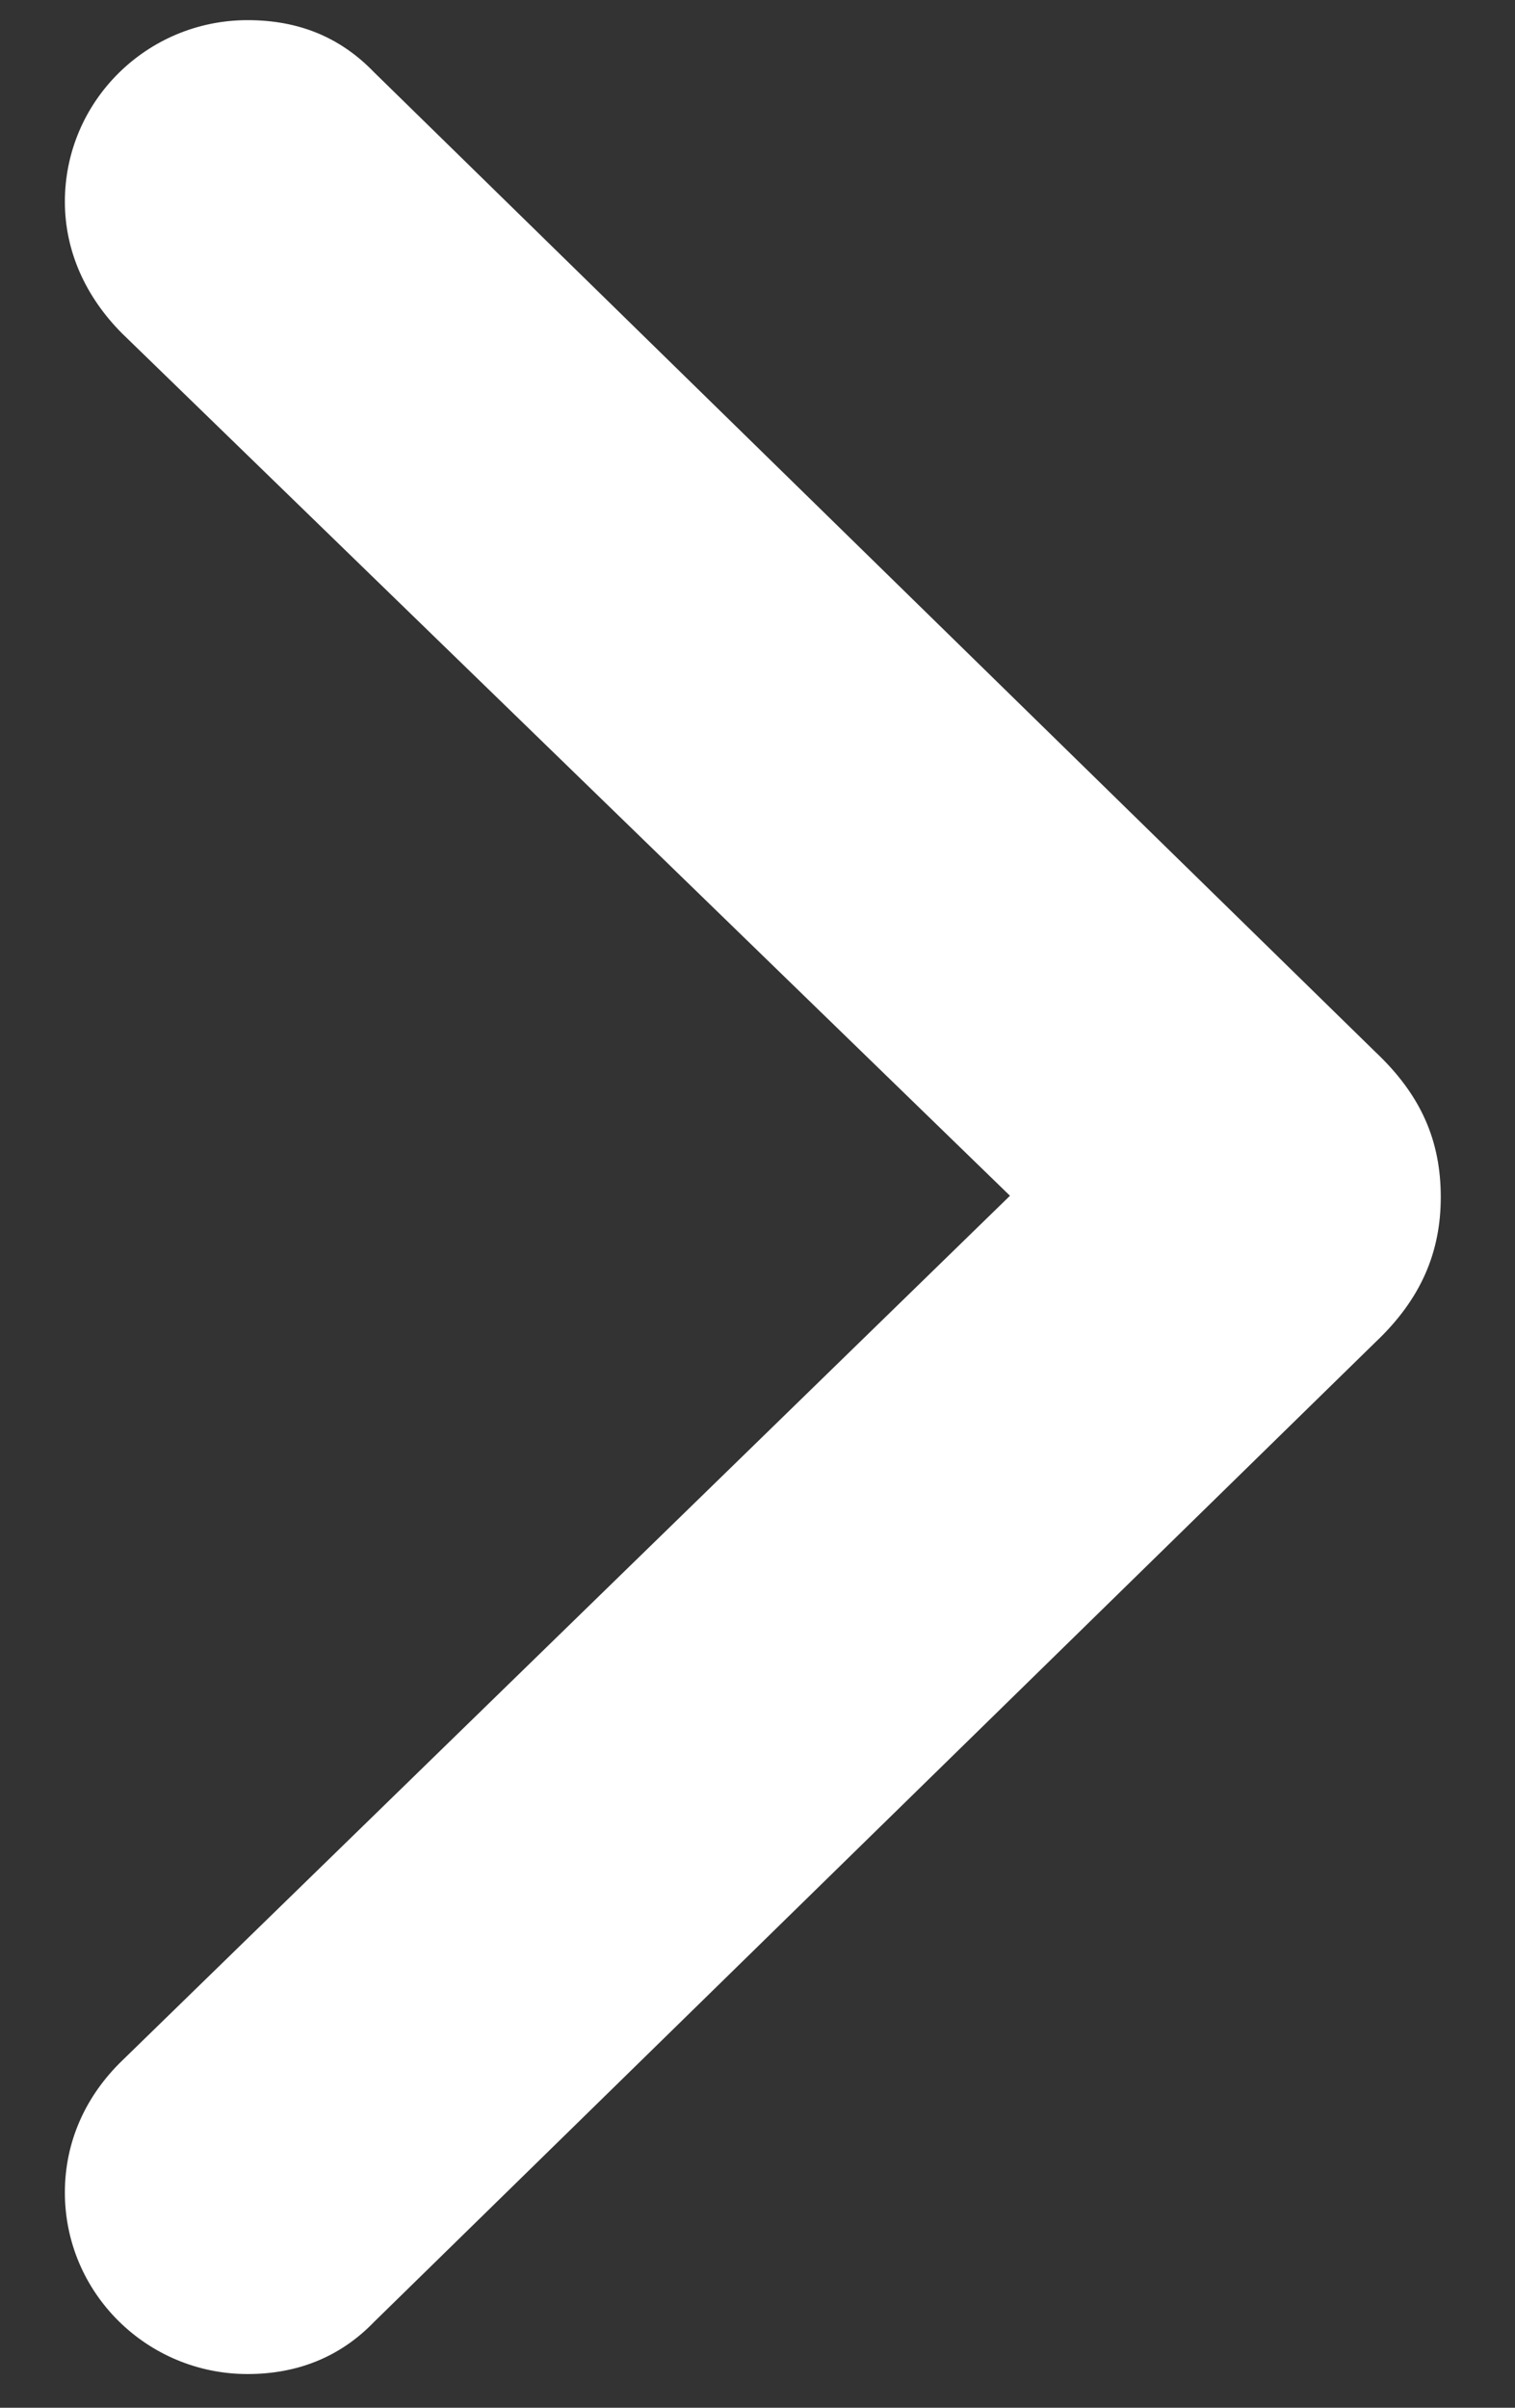 <svg width="17" height="27" viewBox="0 0 17 27" fill="none" xmlns="http://www.w3.org/2000/svg">
<rect x="0" y="0" width="17" height="27" fill="#333333" stroke="none"/>
<path d="M16.167 13.424C16.167 12.794 15.947 12.281 15.435 11.798L4.199 0.812C3.818 0.416 3.35 0.226 2.778 0.226C1.65 0.226 0.728 1.134 0.728 2.262C0.728 2.818 0.962 3.331 1.372 3.741L11.333 13.409L1.372 23.106C0.962 23.502 0.728 24.015 0.728 24.586C0.728 25.714 1.65 26.622 2.778 26.622C3.335 26.622 3.818 26.432 4.199 26.036L15.435 15.05C15.947 14.566 16.167 14.039 16.167 13.424Z" fill="white"/>
</svg>
